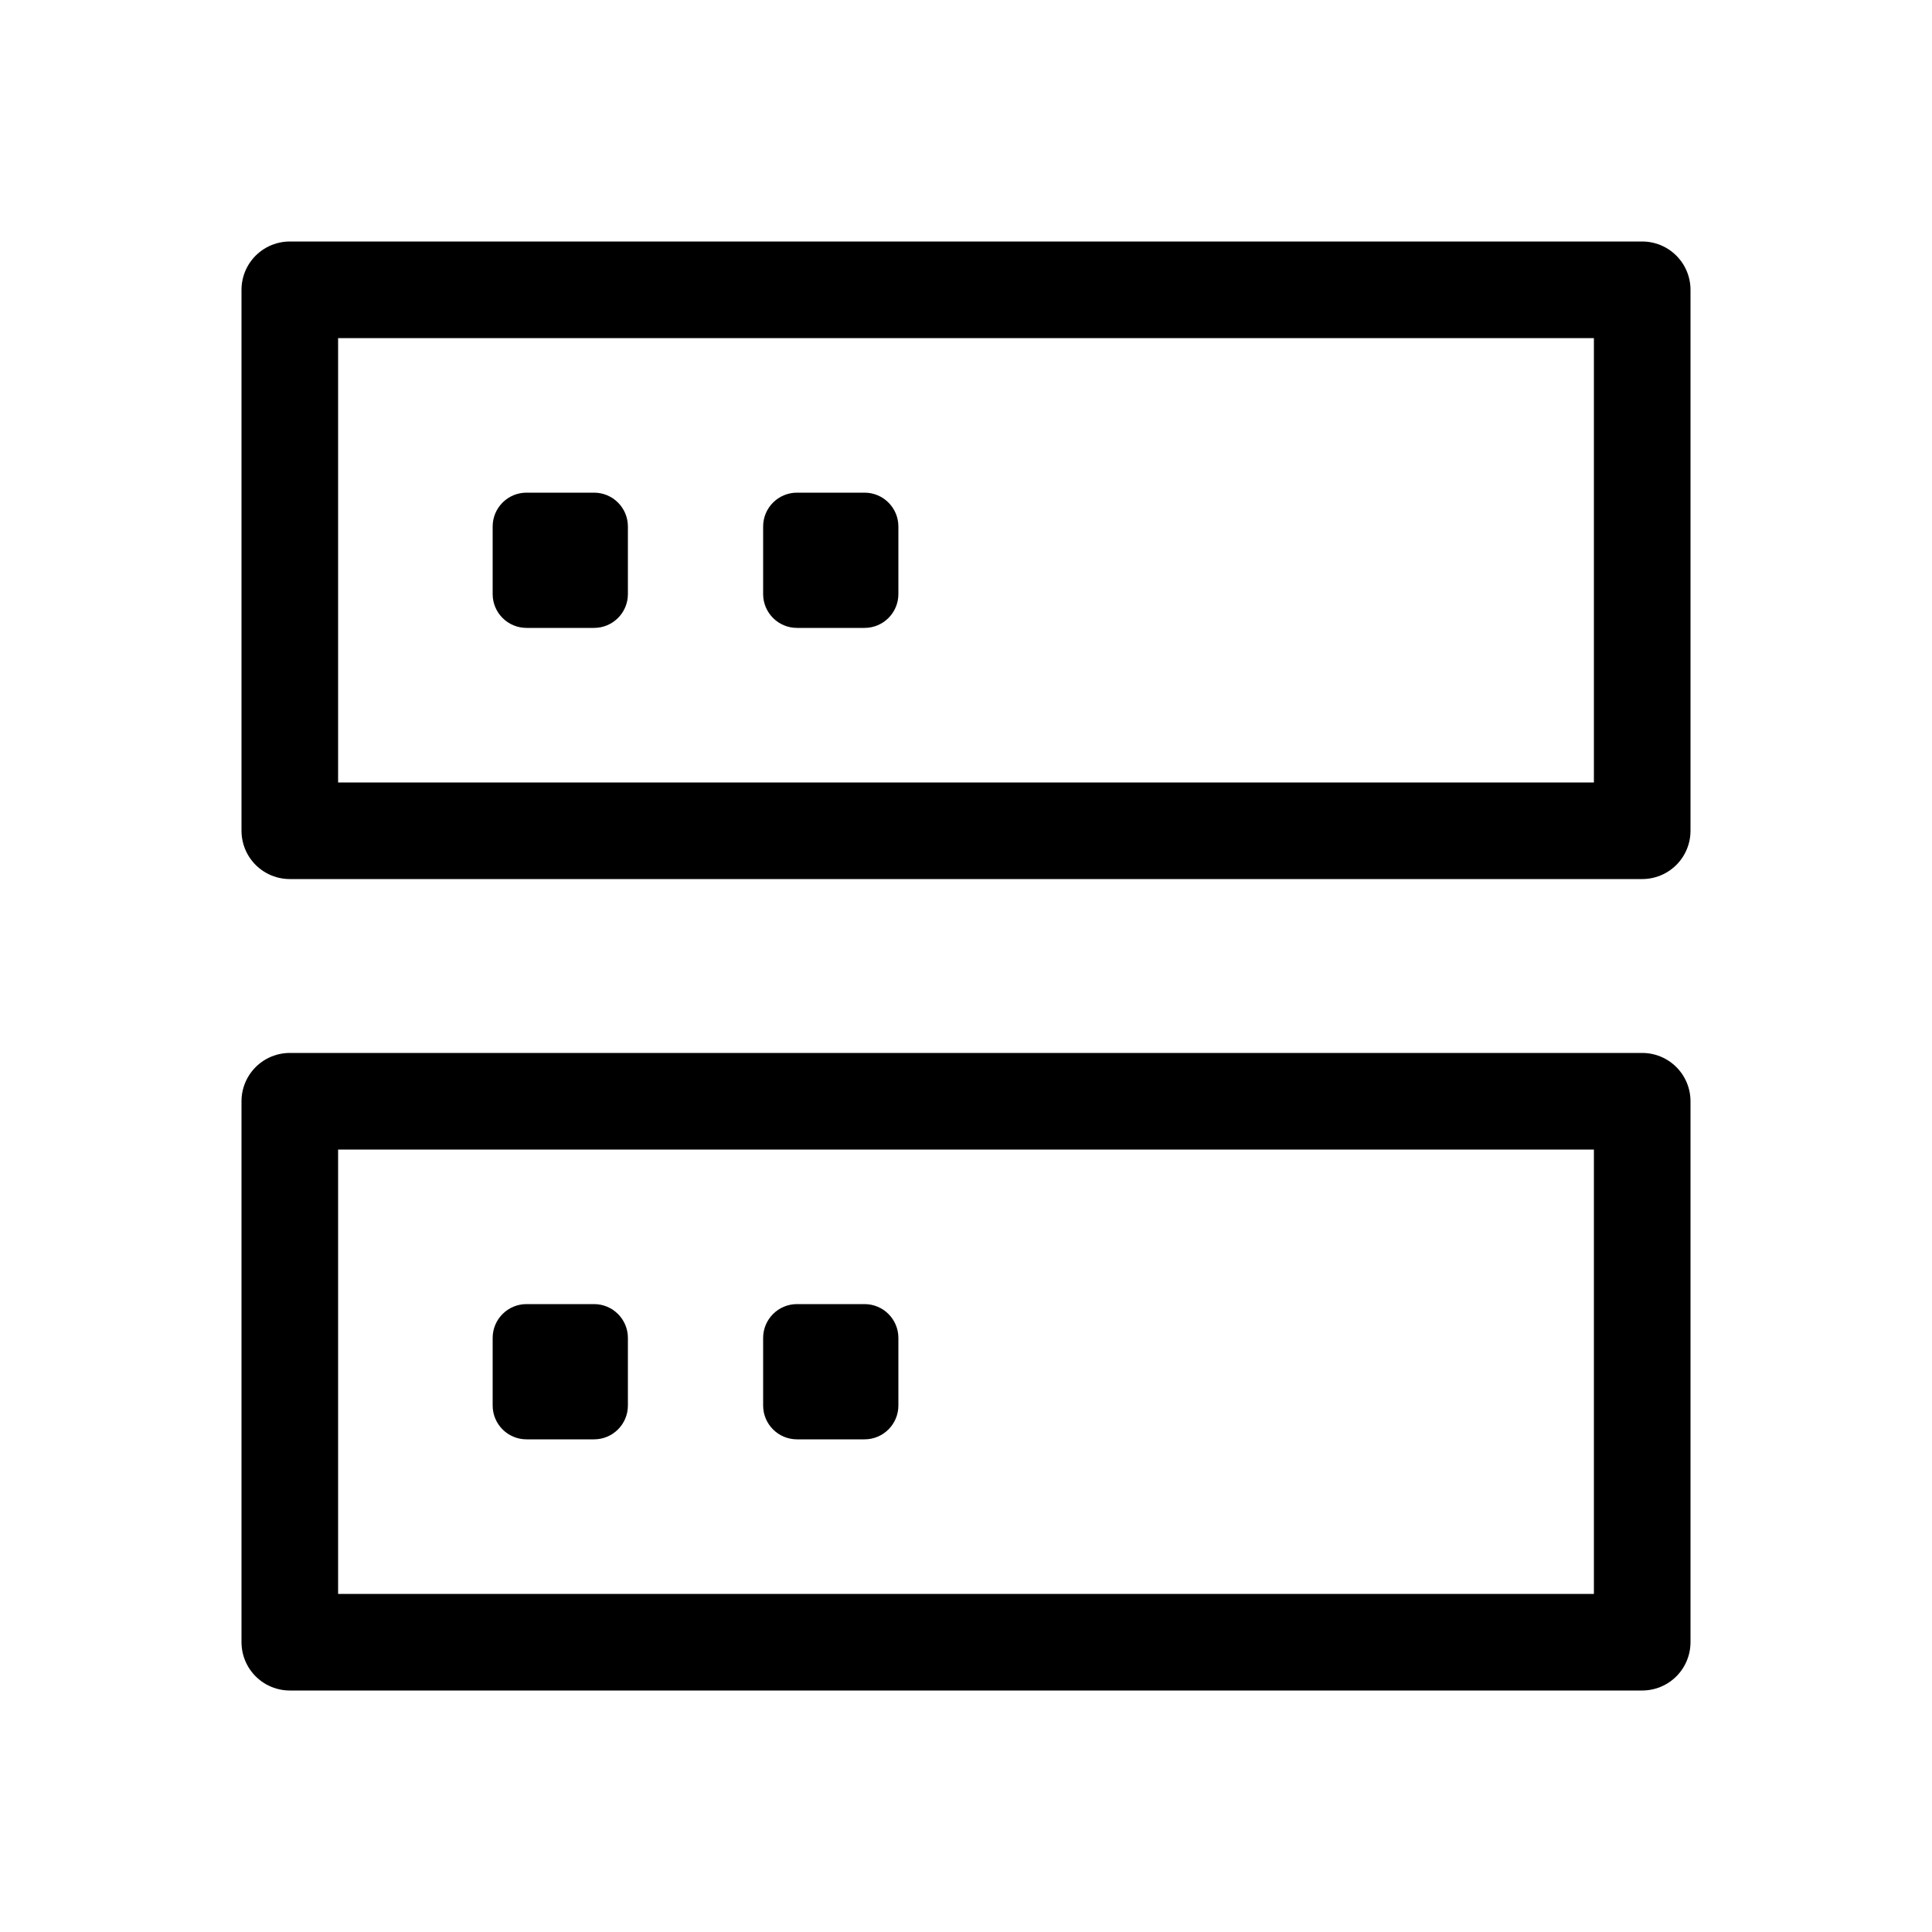 <svg width="20" height="20" viewBox="0 0 20 20" fill="none" xmlns="http://www.w3.org/2000/svg">
<path d="M17 3H3V8.6H17V3Z" stroke="#2D75D9" style="stroke:#2D75D9;stroke:color(display-p3 0.176 0.459 0.851);stroke-opacity:1;" stroke-linejoin="round"/>
<path d="M17 11.4H3V17H17V11.4Z" stroke="#2D75D9" style="stroke:#2D75D9;stroke:color(display-p3 0.176 0.459 0.851);stroke-opacity:1;" stroke-linejoin="round"/>
<path d="M6.15 5.1H5.45C5.257 5.1 5.1 5.257 5.1 5.45V6.15C5.1 6.343 5.257 6.5 5.45 6.5H6.15C6.343 6.5 6.5 6.343 6.5 6.15V5.45C6.5 5.257 6.343 5.1 6.15 5.1Z" fill="#2D75D9" style="fill:#2D75D9;fill:color(display-p3 0.176 0.459 0.851);fill-opacity:1;"/>
<path d="M6.15 13.5H5.45C5.257 13.5 5.1 13.657 5.1 13.85V14.55C5.1 14.743 5.257 14.9 5.45 14.9H6.15C6.343 14.9 6.5 14.743 6.5 14.55V13.85C6.5 13.657 6.343 13.5 6.15 13.5Z" fill="#2D75D9" style="fill:#2D75D9;fill:color(display-p3 0.176 0.459 0.851);fill-opacity:1;"/>
<path d="M8.95 5.1H8.25C8.057 5.1 7.9 5.257 7.9 5.45V6.15C7.9 6.343 8.057 6.5 8.25 6.5H8.95C9.143 6.5 9.3 6.343 9.3 6.15V5.45C9.3 5.257 9.143 5.1 8.95 5.1Z" fill="#2D75D9" style="fill:#2D75D9;fill:color(display-p3 0.176 0.459 0.851);fill-opacity:1;"/>
<path d="M8.95 13.5H8.25C8.057 13.5 7.9 13.657 7.9 13.85V14.55C7.9 14.743 8.057 14.9 8.25 14.9H8.95C9.143 14.9 9.3 14.743 9.3 14.55V13.85C9.3 13.657 9.143 13.5 8.95 13.5Z" fill="#2D75D9" style="fill:#2D75D9;fill:color(display-p3 0.176 0.459 0.851);fill-opacity:1;"/>
</svg>
